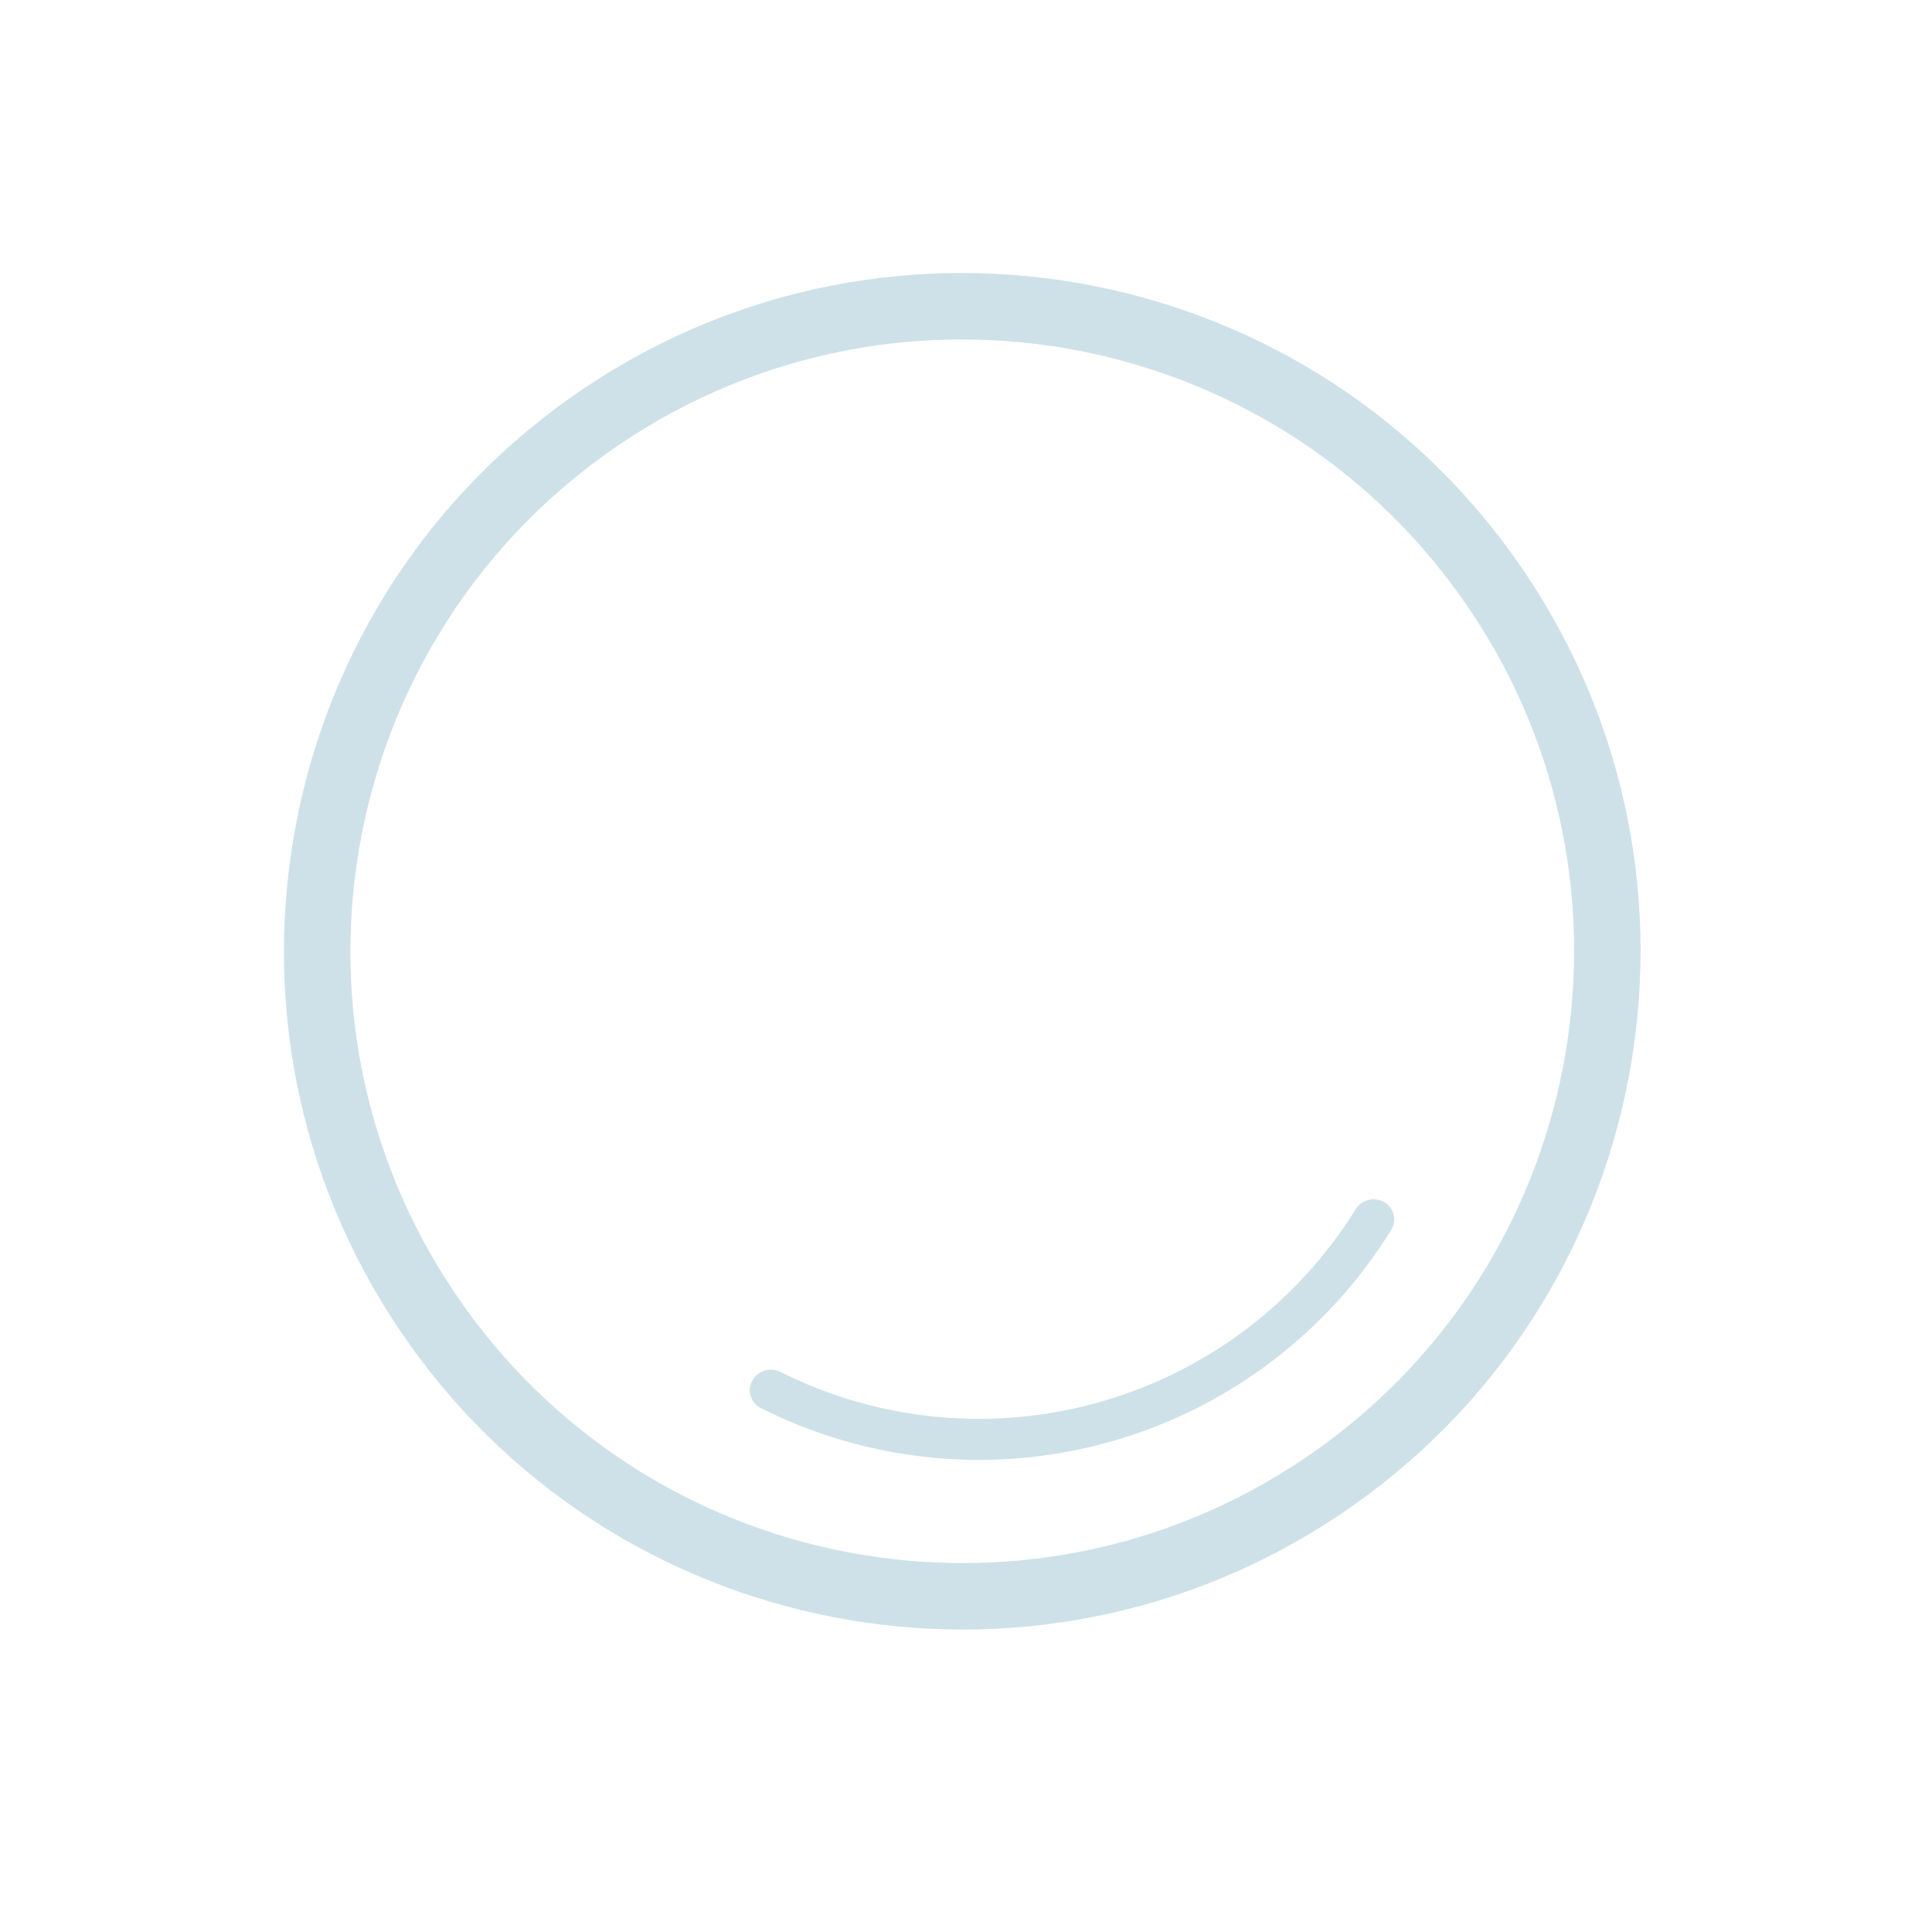 <?xml version="1.0" encoding="UTF-8"?> <svg xmlns="http://www.w3.org/2000/svg" data-bbox="13.815 13.284 66.006 66.005" viewBox="0 0 94 93" height="93" width="94" data-type="color"><g opacity=".3"><path fill="#5999B2" d="M73.723 27.178c10.553 14.86 7.063 35.46-7.796 46.013-14.86 10.554-35.46 7.063-46.014-7.796C9.36 50.536 12.85 29.935 27.71 19.382c14.86-10.554 35.46-7.063 46.014 7.796ZM22.549 63.523c9.52 13.404 28.102 16.553 41.506 7.033 13.403-9.52 16.552-28.103 7.032-41.506-9.52-13.404-28.102-16.553-41.506-7.033S13.03 50.12 22.55 63.523Z" data-color="1"></path><path fill="#5999B2" d="M36.61 67.165a.967.967 0 0 0 .395 1.34 23.574 23.574 0 0 0 30.69-8.674.967.967 0 0 0-.366-1.349 1.036 1.036 0 0 0-1.38.373 21.573 21.573 0 0 1-27.968 7.905 1.036 1.036 0 0 0-1.37.405Z" data-color="1"></path></g></svg> 